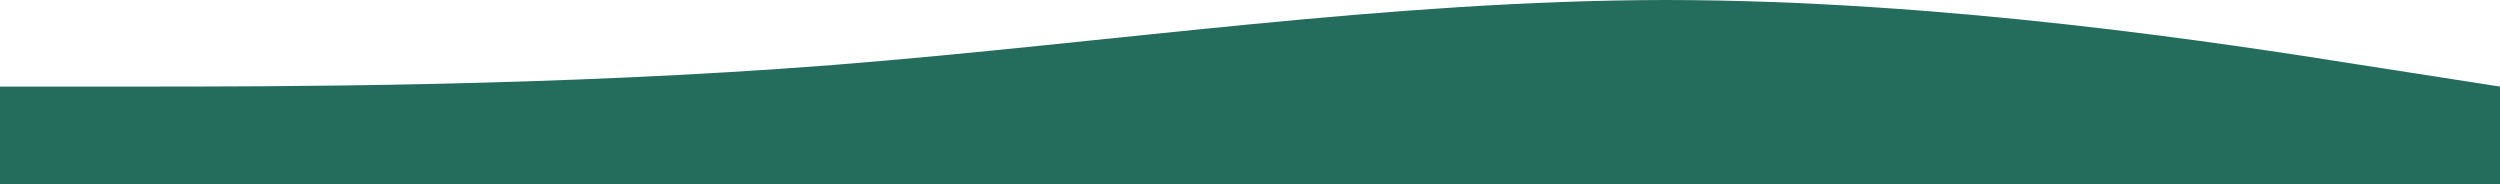 <svg xmlns="http://www.w3.org/2000/svg" fill="none" viewBox="0 0 1440 106" height="106" width="1440">
<path fill="#246C5C" d="M1440 49.872L1360 37.419C1280 24.731 1120 0.175 960 0C800 0.175 640 24.731 480 37.419C320 49.872 160 49.872 80 49.872H0V106H80C160 106 320 106 480 106C640 106 800 106 960 106C1120 106 1280 106 1360 106H1440V49.872Z"></path>
</svg>
